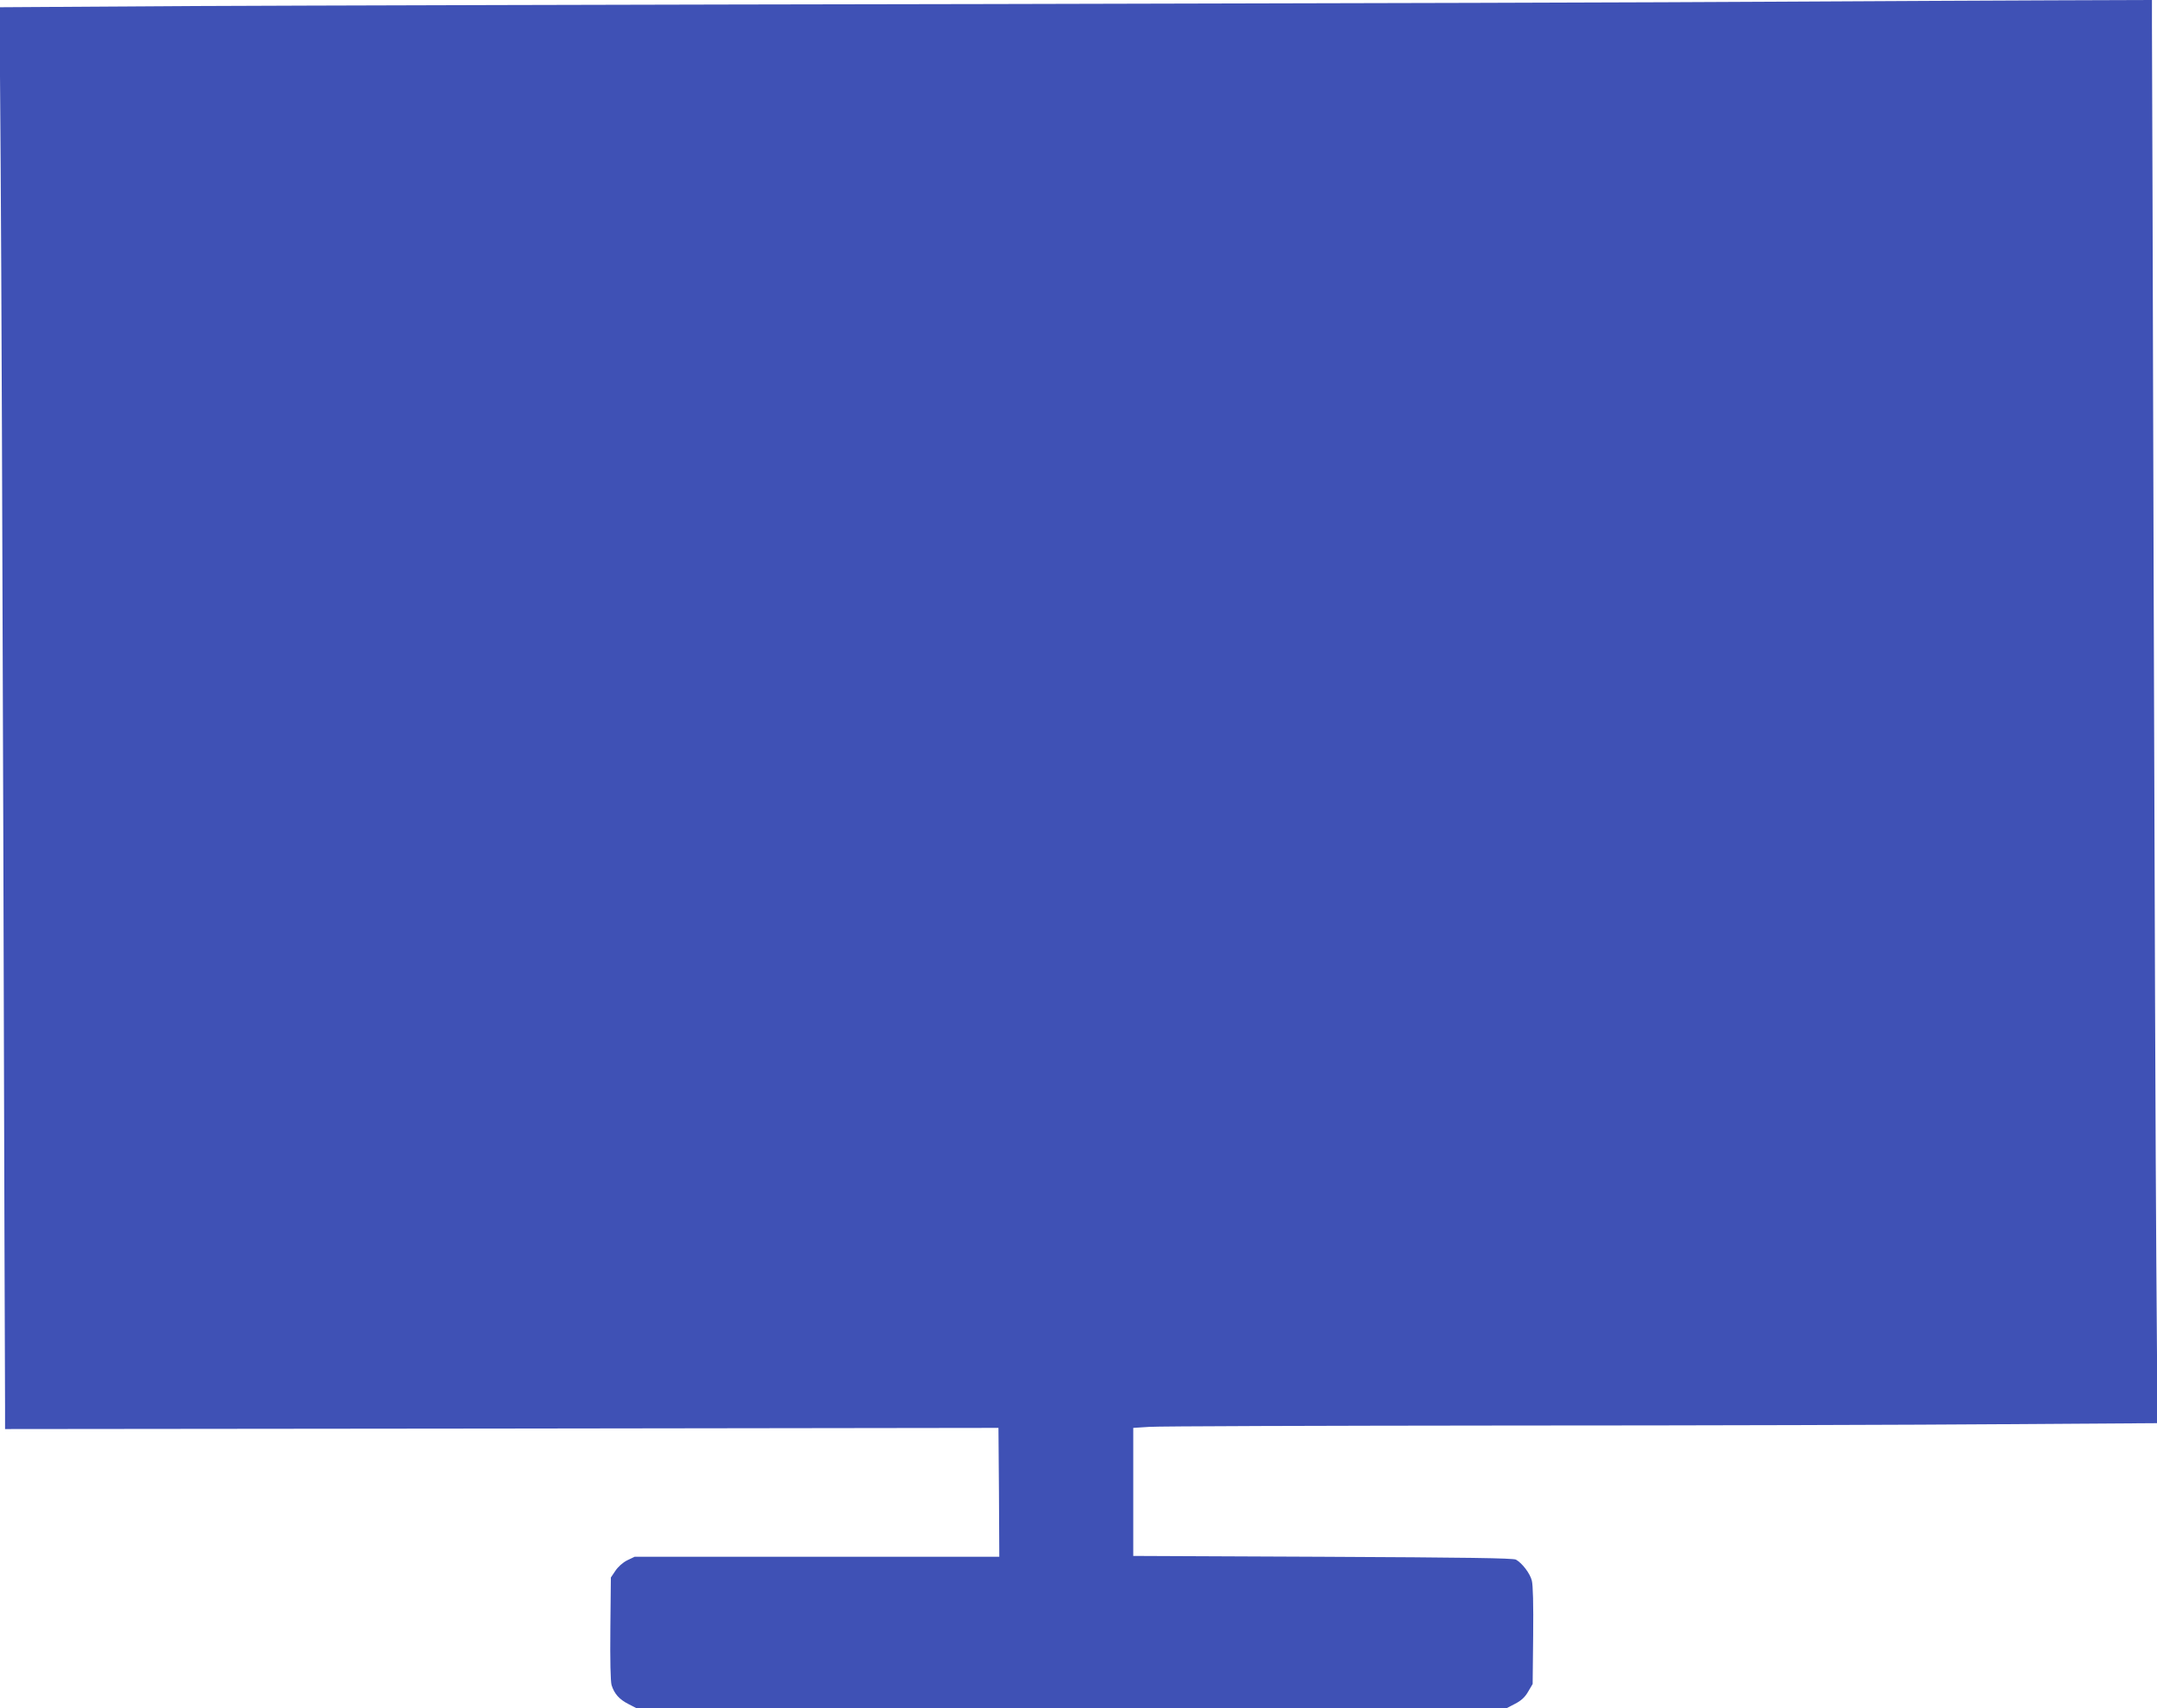 <?xml version="1.0" standalone="no"?>
<!DOCTYPE svg PUBLIC "-//W3C//DTD SVG 20010904//EN"
 "http://www.w3.org/TR/2001/REC-SVG-20010904/DTD/svg10.dtd">
<svg version="1.0" xmlns="http://www.w3.org/2000/svg"
 width="1280pt" height="1014pt" viewBox="0 0 1280 1014"
 preserveAspectRatio="xMidYMid meet">
<g transform="translate(0,1014) scale(0.1,-0.1)"
fill="#3f51b5" stroke="none">
<path d="M10555 10130 c-566 -4 -2675 -10 -4685 -14 -2010 -3 -4154 -9 -4764
-12 l-1109 -7 7 -951 c4 -523 11 -2362 16 -4086 5 -1724 9 -3195 10 -3269 l0
-133 2947 3 2948 4 3 -382 2 -383 -1082 0 -1082 0 -44 -21 c-26 -13 -54 -38
-70 -62 l-27 -40 -3 -301 c-2 -192 1 -314 7 -337 16 -52 46 -86 102 -114 l48
-25 2580 0 2579 0 52 27 c37 19 59 39 78 72 l27 46 3 287 c2 186 -1 301 -8
327 -11 43 -57 103 -94 124 -16 9 -291 13 -1146 17 l-1125 5 0 380 0 380 95 6
c52 4 1013 7 2136 8 1122 0 2447 4 2944 8 l903 6 -7 946 c-4 520 -11 2357 -16
4081 -5 1724 -9 3199 -10 3278 l0 142 -592 -2 c-326 -1 -1056 -5 -1623 -8z"/>
</g>
</svg>
